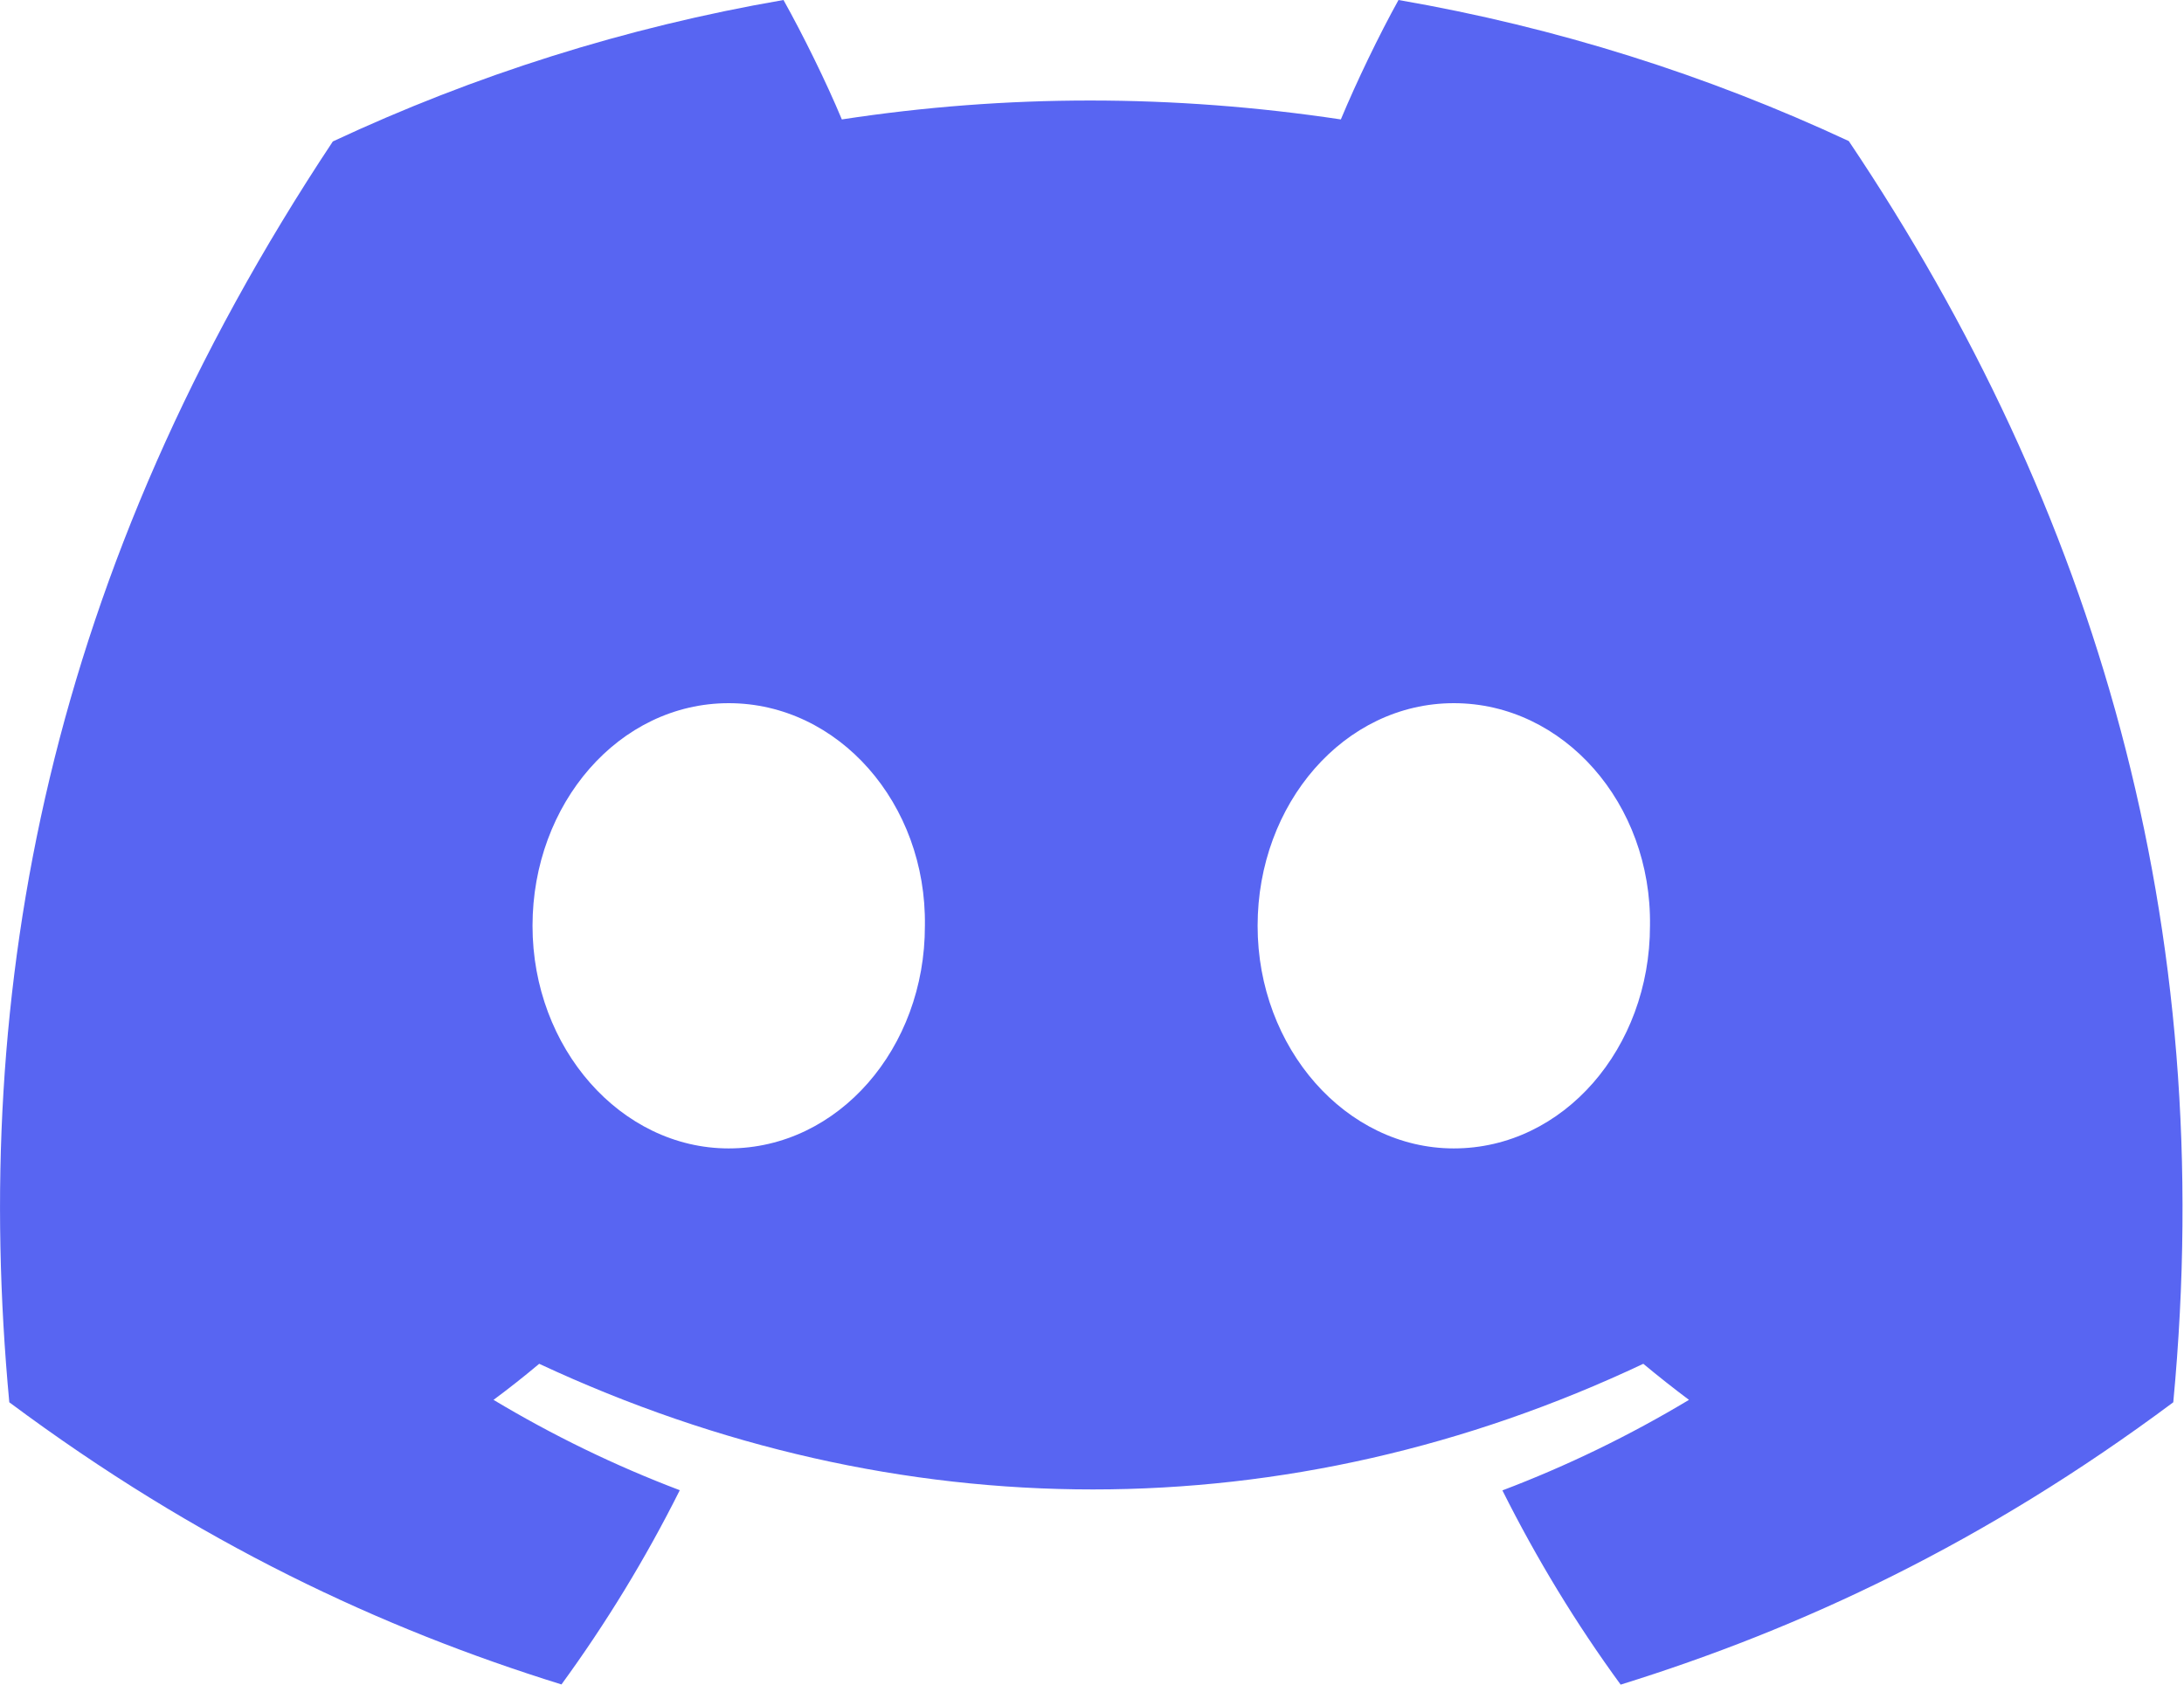 <svg width="35" height="27" viewBox="0 0 35 27" fill="none" xmlns="http://www.w3.org/2000/svg">
<g clip-path="url(#clip0_5930_879)">
<path d="M29.628 2.261C27.364 1.205 24.943 0.437 22.412 0C22.101 0.56 21.738 1.314 21.488 1.914C18.797 1.51 16.132 1.51 13.491 1.914C13.241 1.314 12.869 0.56 12.556 0C10.022 0.437 7.598 1.208 5.334 2.267C0.767 9.149 -0.47 15.859 0.149 22.475C3.177 24.73 6.113 26.101 8.998 26.997C9.711 26.019 10.346 24.98 10.894 23.884C9.851 23.489 8.853 23.002 7.909 22.436C8.159 22.251 8.404 22.057 8.641 21.858C14.396 24.543 20.649 24.543 26.335 21.858C26.575 22.057 26.819 22.251 27.067 22.436C26.121 23.004 25.119 23.492 24.077 23.887C24.624 24.98 25.257 26.022 25.972 27C28.86 26.103 31.799 24.733 34.828 22.475C35.554 14.806 33.587 8.157 29.628 2.261ZM11.678 18.406C9.95 18.406 8.534 16.798 8.534 14.839C8.534 12.881 9.92 11.27 11.678 11.27C13.436 11.27 14.852 12.878 14.822 14.839C14.825 16.798 13.436 18.406 11.678 18.406ZM23.298 18.406C21.57 18.406 20.154 16.798 20.154 14.839C20.154 12.881 21.54 11.27 23.298 11.27C25.056 11.27 26.473 12.878 26.442 14.839C26.442 16.798 25.056 18.406 23.298 18.406Z" fill="#5865F2"/>
</g>
<defs>
<clipPath id="clip0_5930_879">
<rect width="35" height="27" fill="white"/>
</clipPath>
</defs>
</svg>
